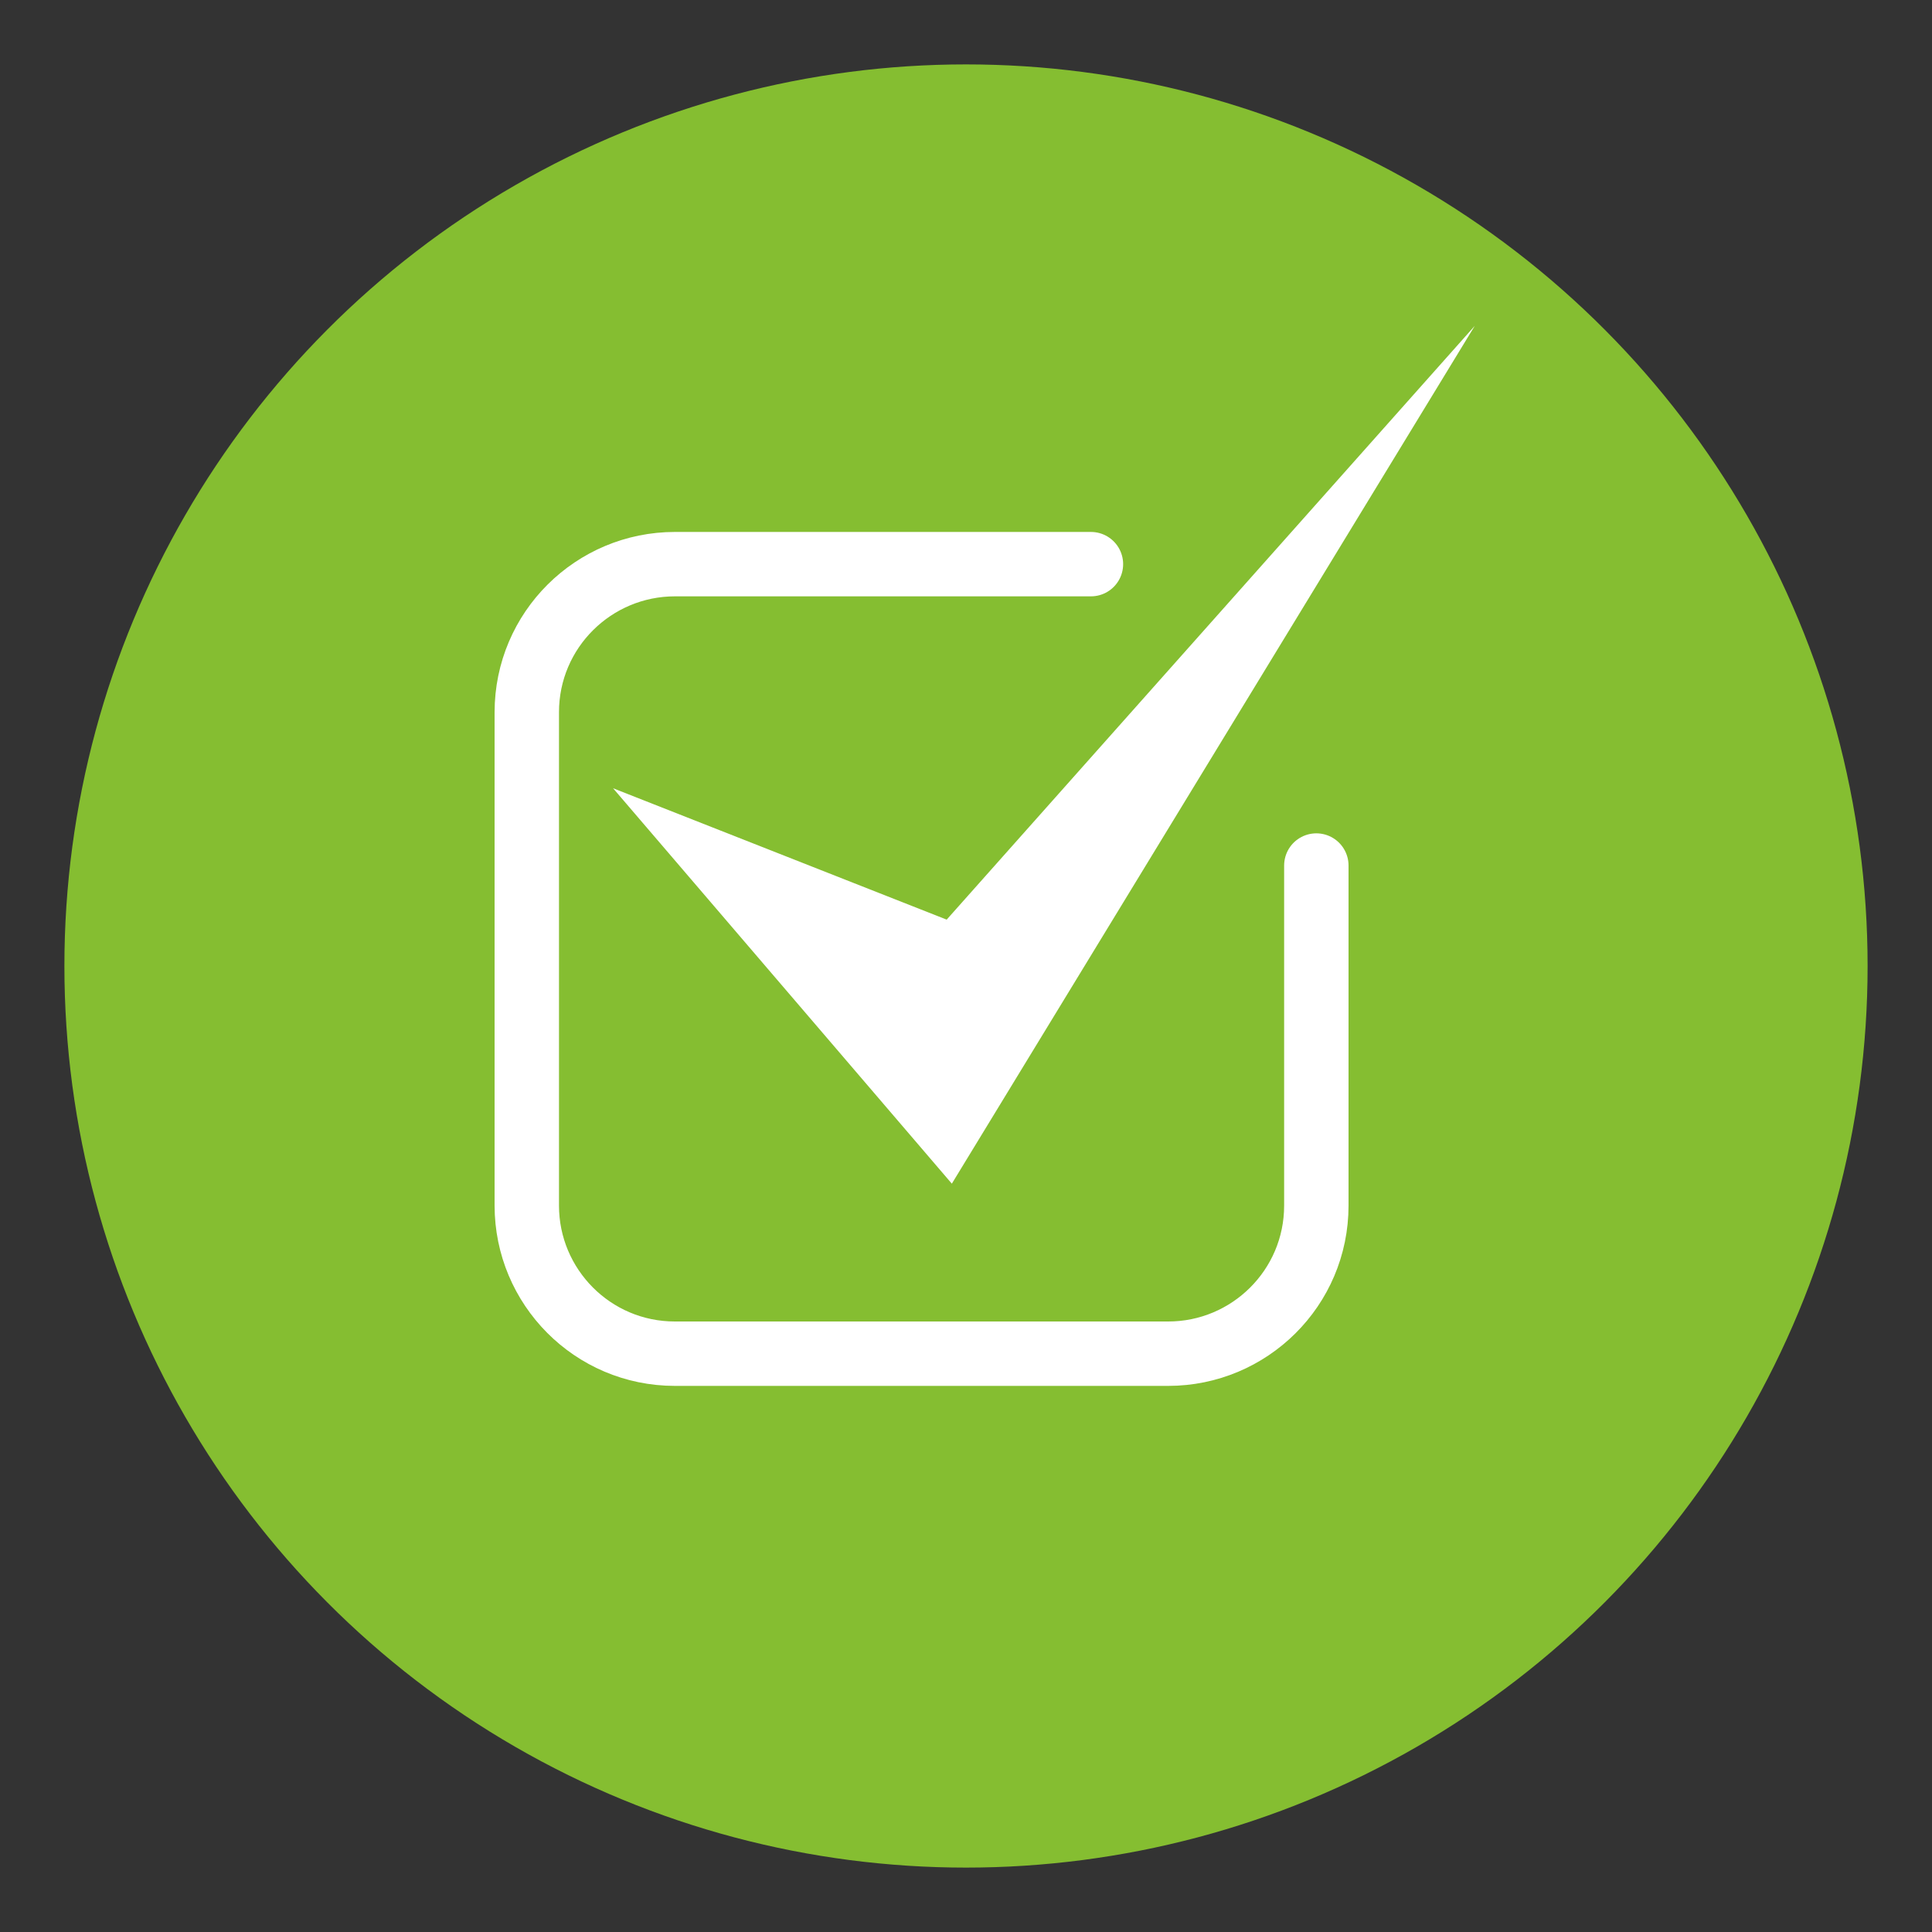 <?xml version="1.0" encoding="utf-8"?>
<!-- Generator: Adobe Illustrator 19.1.0, SVG Export Plug-In . SVG Version: 6.00 Build 0)  -->
<svg version="1.0" xmlns="http://www.w3.org/2000/svg" xmlns:xlink="http://www.w3.org/1999/xlink" x="0px" y="0px"
	 viewBox="0 0 150 150" style="enable-background:new 0 0 150 150;" xml:space="preserve">
<rect x="0" y="0" width="150" height="150" fill="#333333" stroke="none"/>
<style type="text/css">
	.st0{fill:#85BE31;}
	.st1{fill:#FFFFFF;}
	.st2{fill:none;stroke:#FFFFFF;stroke-width:5;stroke-linecap:round;stroke-miterlimit:10;}
</style>
<g id="Ebene_1">
	<circle class="st0" cx="75" cy="75" r="70"/>
</g>
<g id="Ebene_3">
	<g>
		<polygon class="st1" points="47.6,61.2 73.9,91.9 114.5,25.3 73.5,71.4 		"/>
		<path class="st2" d="M84.7,43.8H52.4c-6.3,0-11.5,5.1-11.5,11.5v38.3c0,6.3,5.1,11.5,11.5,11.5h38.3c6.3,0,11.5-5.1,11.5-11.5
			V67.2"/>
	</g>
</g>
</svg>
